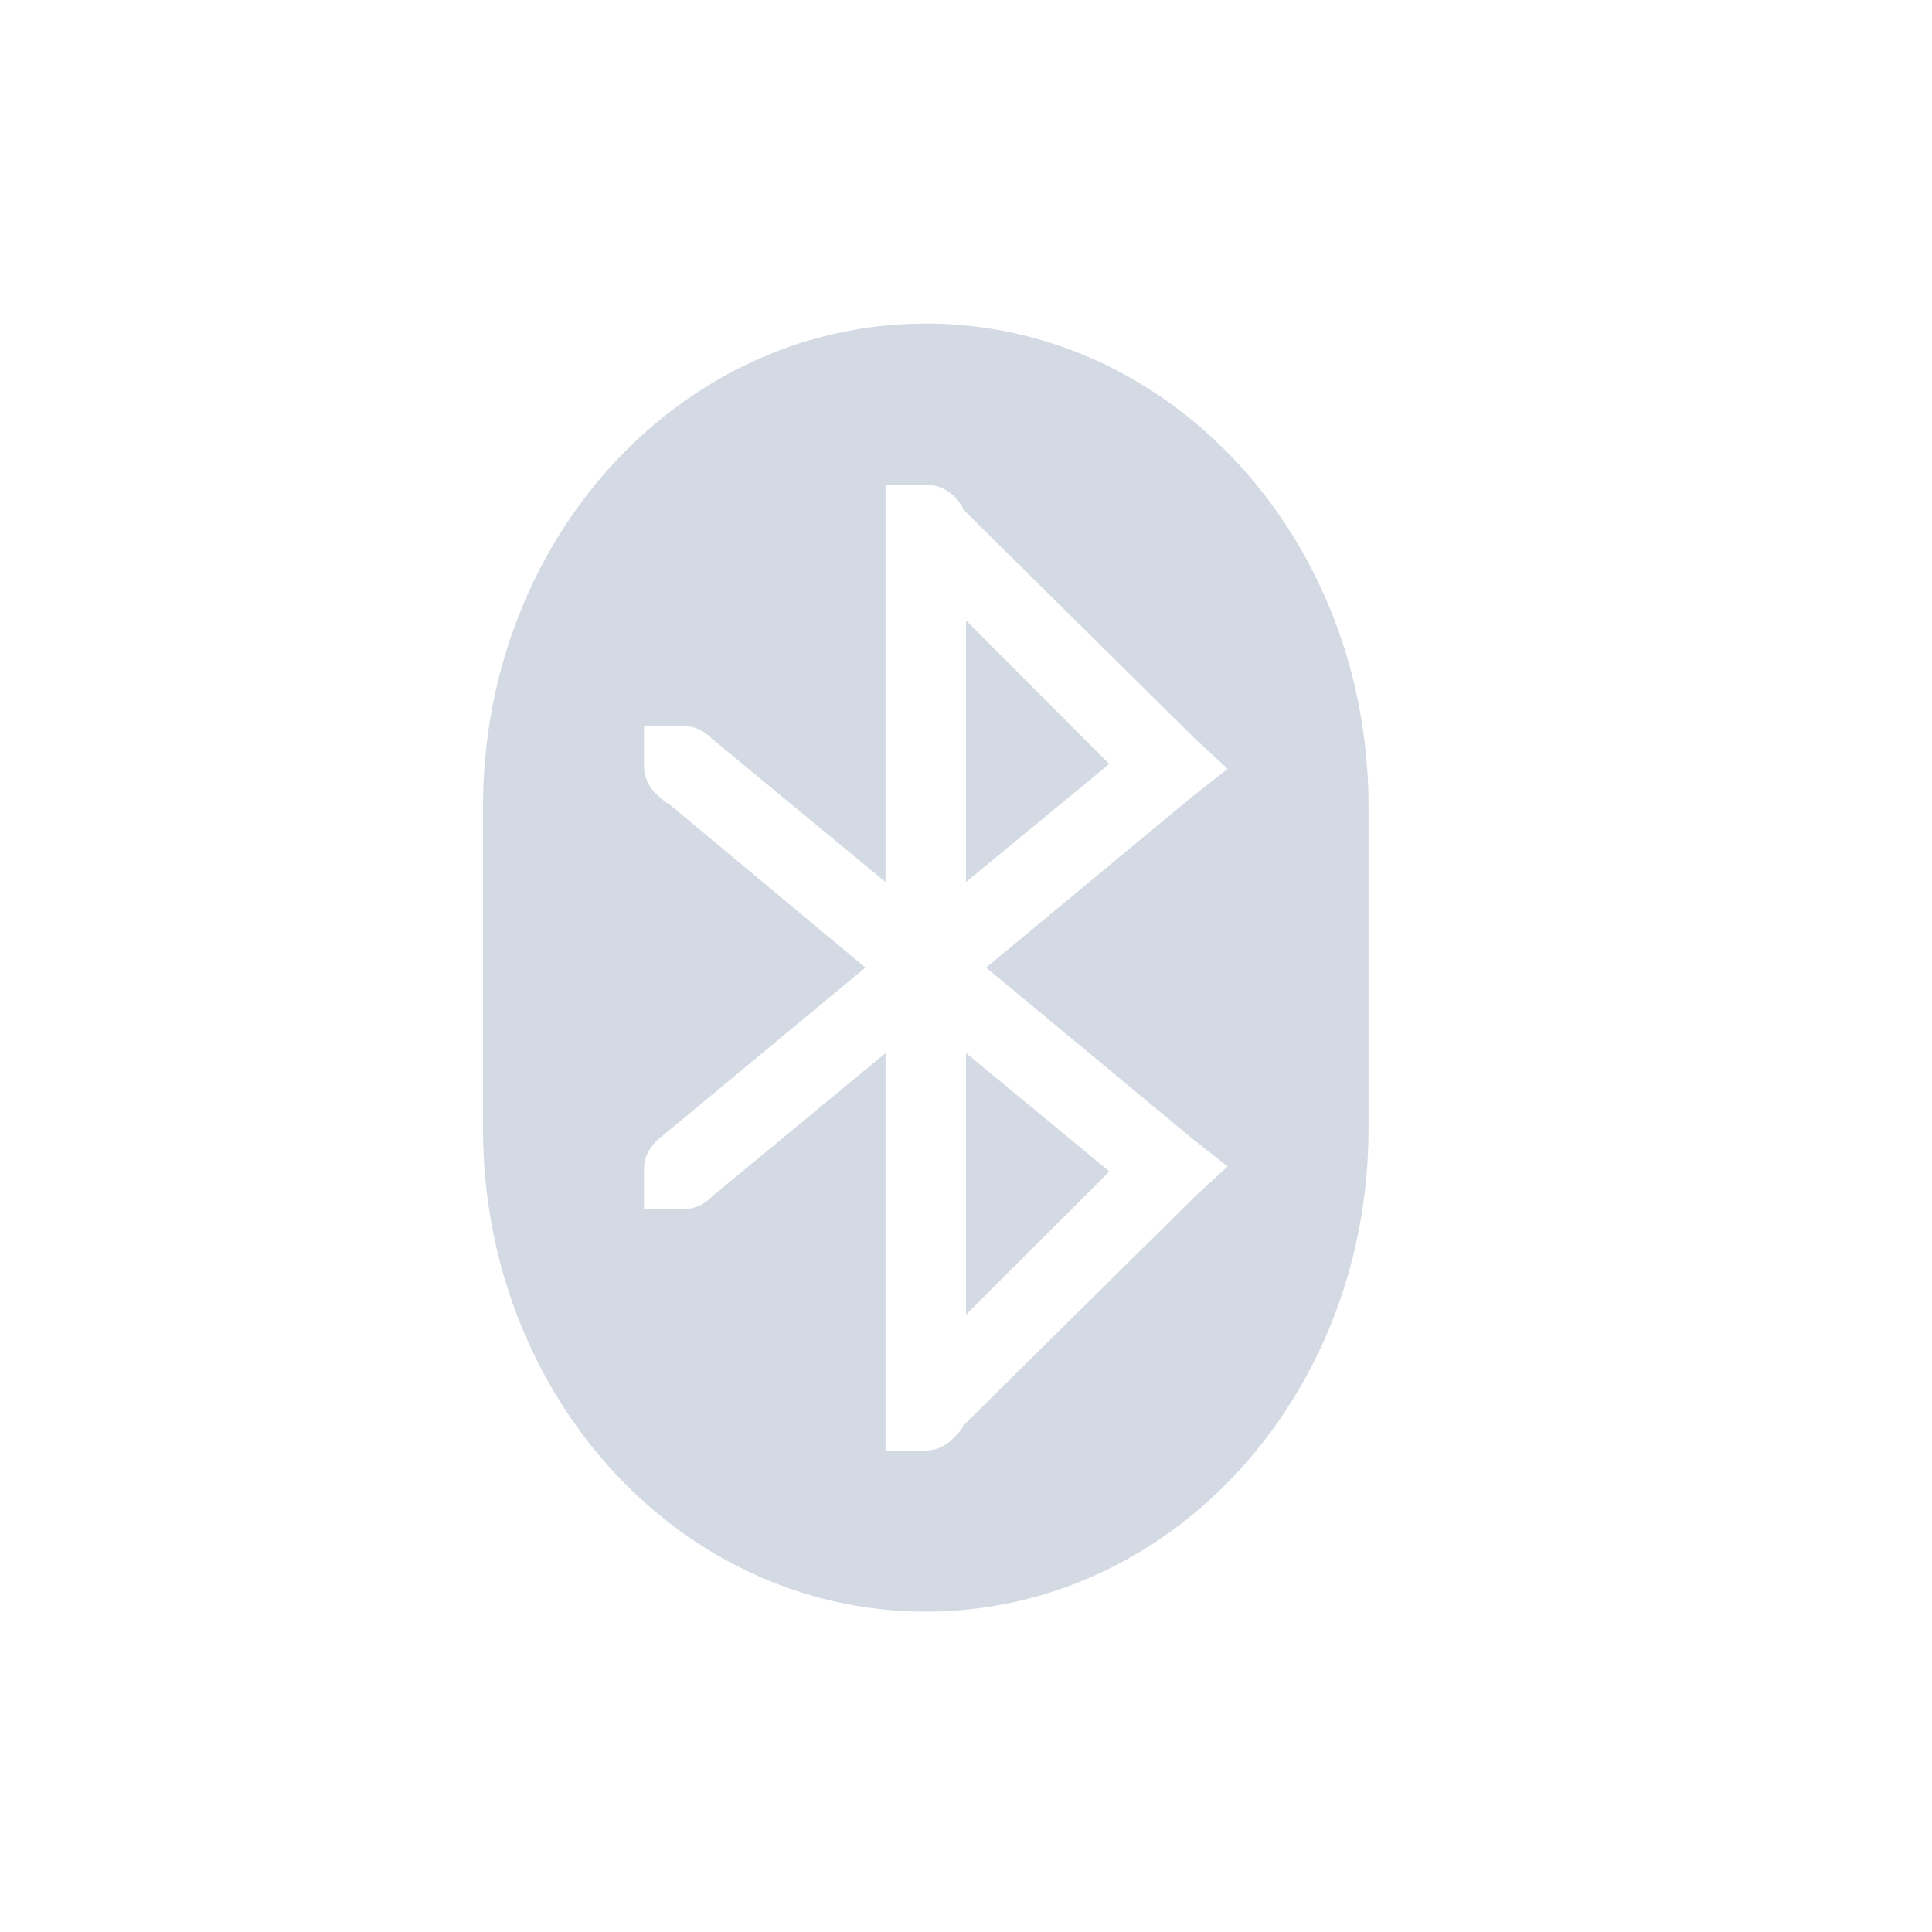 <svg height="24" width="24" xmlns="http://www.w3.org/2000/svg"><path d="M11.5 4.02c-3.047 0-5.5 2.676-5.5 6v4c0 3.324 2.453 6 5.5 6s5.5-2.676 5.5-6v-4c0-3.324-2.453-6-5.5-6zm-.5 2h.5c.208 0 .393.133.469.312l2.875 2.844.406.375-.438.344-2.562 2.125 2.562 2.125.438.344-.406.375-2.875 2.843c-.026.06-.08.112-.125.157a.484.484 0 0 1-.344.156H11v-4.938l-2.156 1.782a.485.485 0 0 1-.344.156H8v-.5c0-.153.079-.283.187-.375l2.563-2.125-2.438-2.031c-.046-.02-.086-.062-.125-.094A.494.494 0 0 1 8 9.52v-.5h.5c.123 0 .225.051.312.125.011.009.022.021.032.031L11 10.957V6.02zm1 1.687v3.25L13.78 9.49 12 7.707zm0 5.375v3.25l1.781-1.78L12 13.081z" fill="#d3dae3"/></svg>